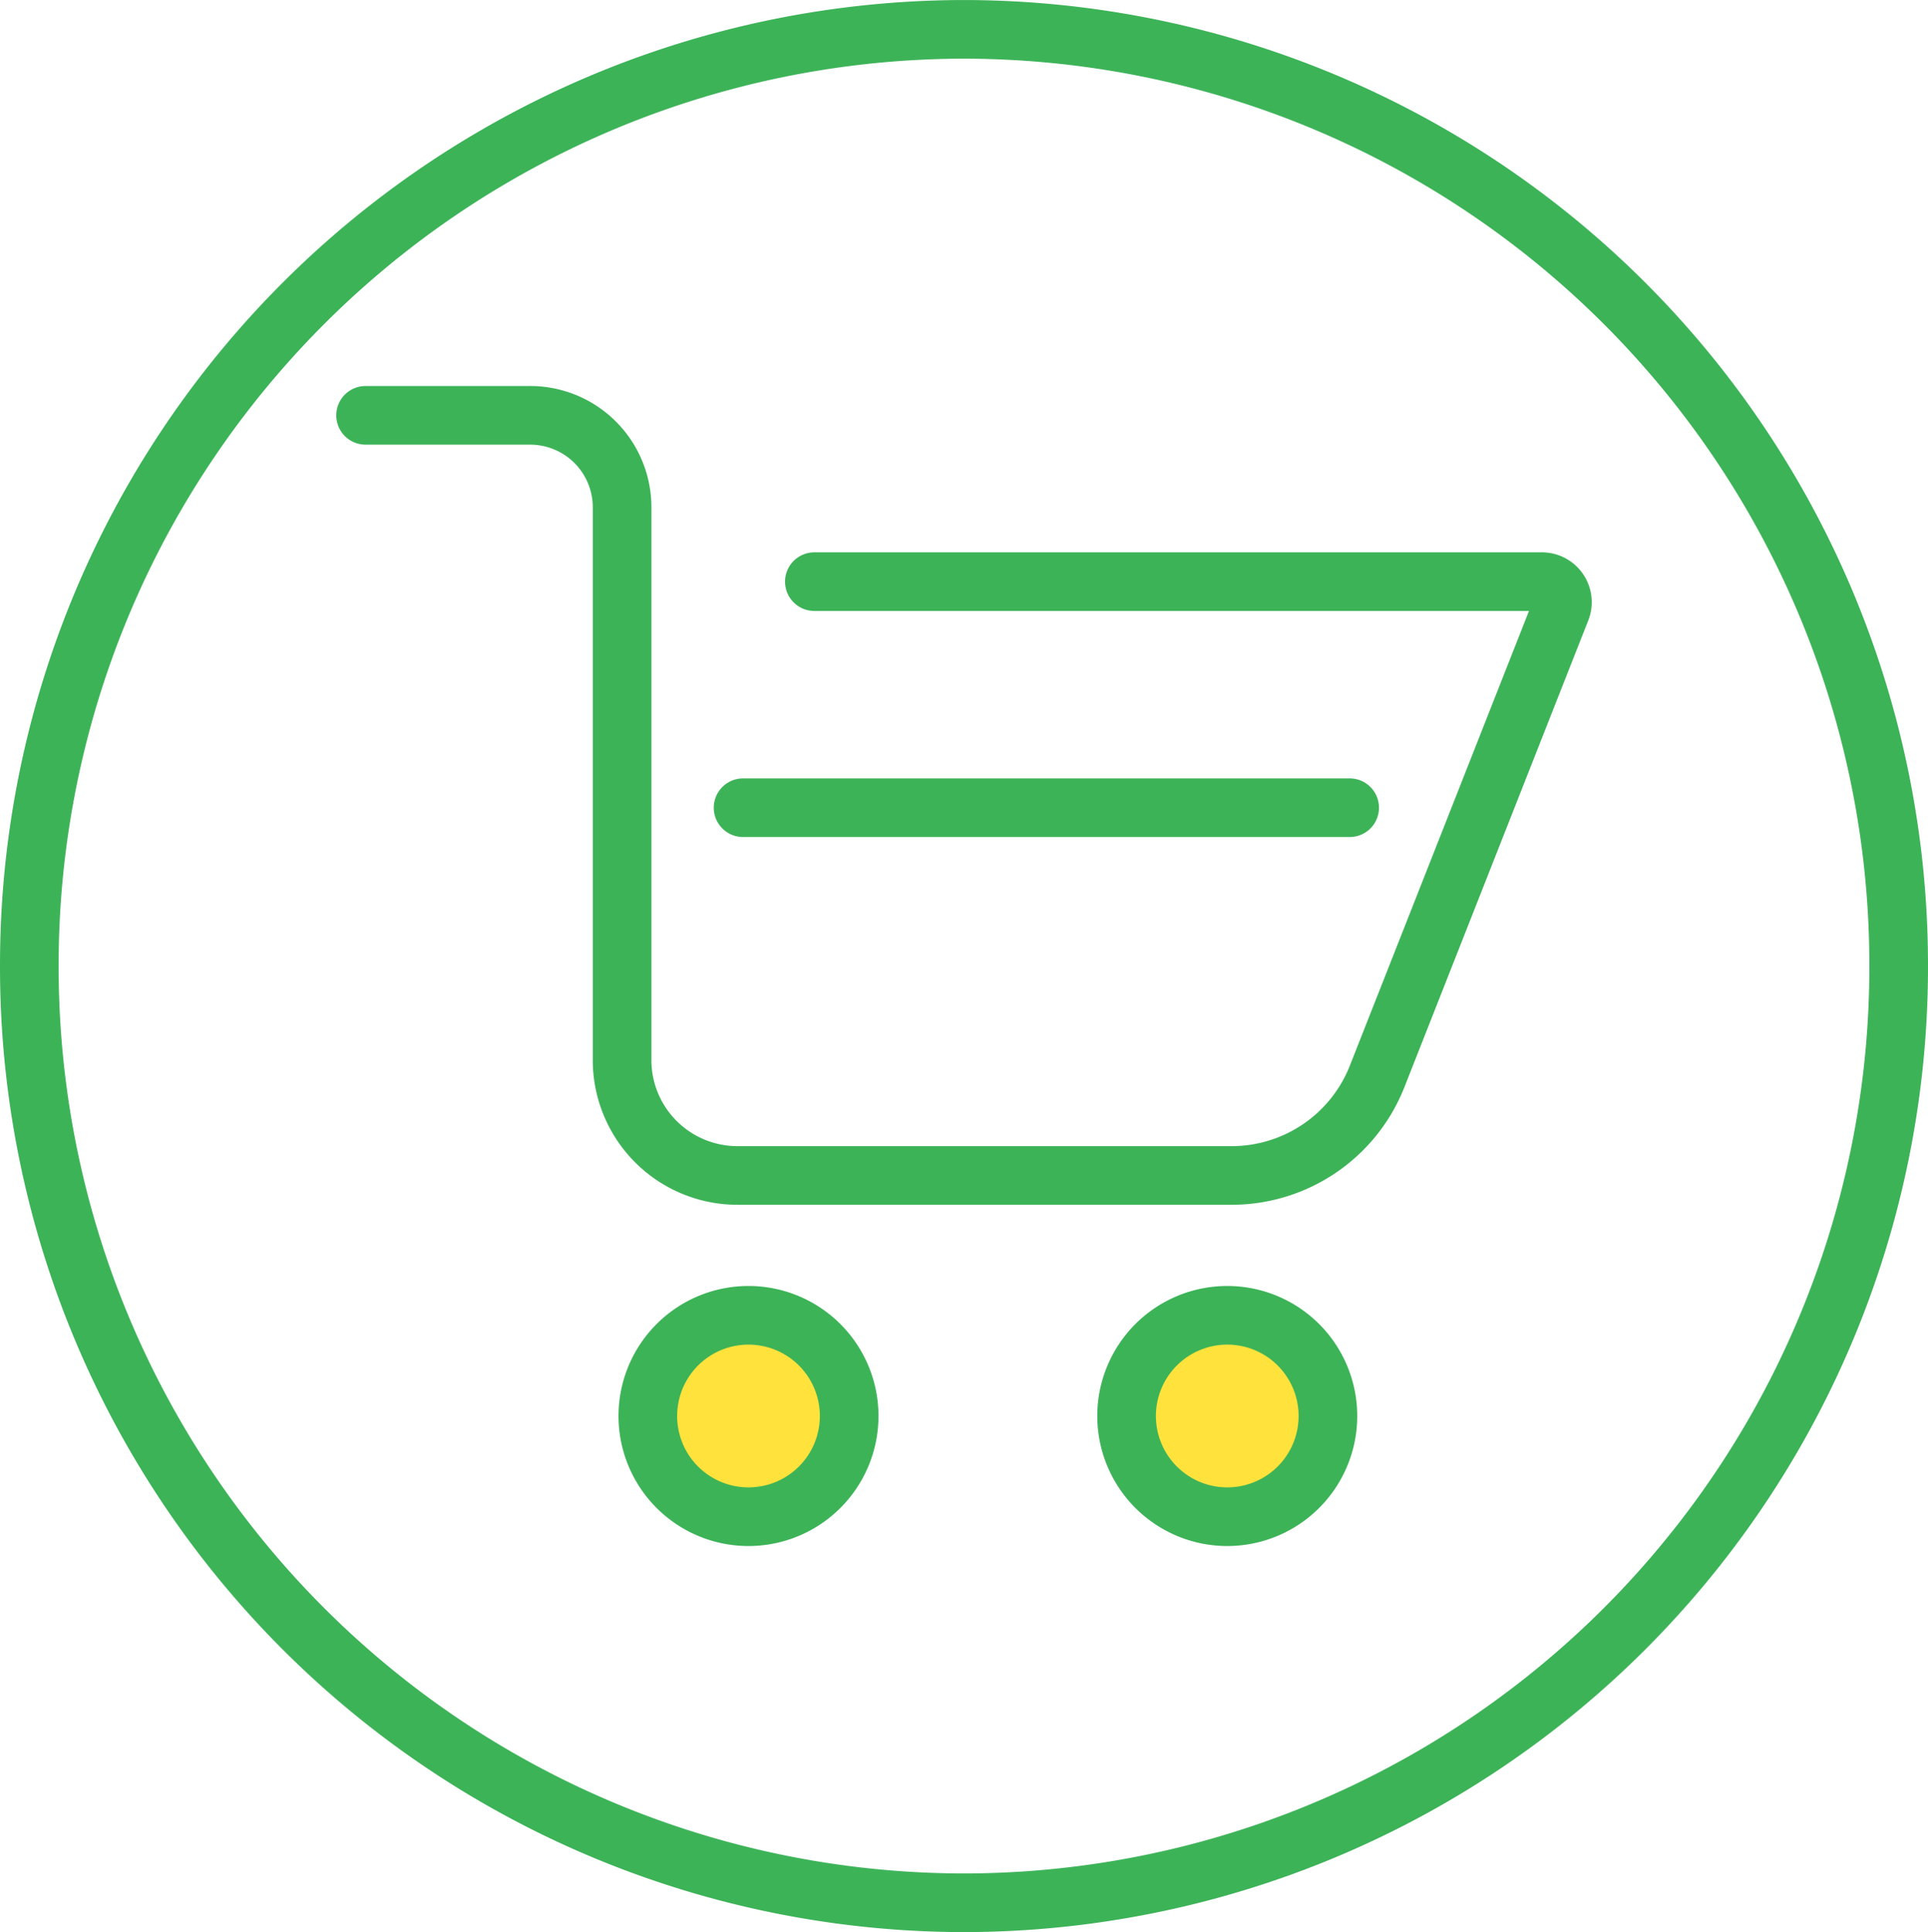 <svg xmlns="http://www.w3.org/2000/svg" width="65.759" height="65.894" viewBox="0 0 65.759 65.894">
  <g id="Group_518332" data-name="Group 518332" transform="translate(-127.621 -7008.311)">
    <g id="Group_518326" data-name="Group 518326" transform="translate(128.621 7009.311)">
      <path id="Path_81195" data-name="Path 81195" d="M25.239,12.646A31.913,31.913,0,0,0-6.641-19.3,31.913,31.913,0,0,0-38.52,12.646,31.913,31.913,0,0,0-6.641,44.593,31.913,31.913,0,0,0,25.239,12.646Z" transform="translate(38.52 19.301)" fill="none" stroke="#3db358" stroke-width="2"/>
    </g>
    <g id="Group_518327" data-name="Group 518327" transform="translate(140.09 7022.476)">
      <path id="Path_81196" data-name="Path 81196" d="M0,0H5.6A3.136,3.136,0,0,1,8.749,3.128V22a3.935,3.935,0,0,0,3.944,3.924H29.531a5.335,5.335,0,0,0,4.967-3.37L40.773,6.627a.7.7,0,0,0-.657-.955H15.307" fill="none" stroke="#3db358" stroke-linecap="round" stroke-linejoin="round" stroke-width="2"/>
    </g>
    <g id="Group_518328" data-name="Group 518328" transform="translate(149.717 7053.169)">
      <path id="Path_81197" data-name="Path 81197" d="M2.718,1.36A3.435,3.435,0,0,1-.716,4.794,3.433,3.433,0,0,1-4.149,1.36,3.433,3.433,0,0,1-.716-2.075,3.435,3.435,0,0,1,2.718,1.36" transform="translate(4.149 2.075)" fill="#ffe23b"/>
    </g>
    <g id="Group_518329" data-name="Group 518329" transform="translate(149.717 7053.169)">
      <path id="Path_81198" data-name="Path 81198" d="M2.718,1.36A3.435,3.435,0,0,1-.716,4.794,3.433,3.433,0,0,1-4.149,1.36,3.433,3.433,0,0,1-.716-2.075,3.435,3.435,0,0,1,2.718,1.36Z" transform="translate(4.149 2.075)" fill="none" stroke="#3db358" stroke-linecap="round" stroke-linejoin="round" stroke-width="2"/>
    </g>
    <g id="Group_518330" data-name="Group 518330" transform="translate(166.046 7053.169)">
      <path id="Path_81199" data-name="Path 81199" d="M2.718,1.36A3.434,3.434,0,0,1-.714,4.794,3.435,3.435,0,0,1-4.149,1.36,3.435,3.435,0,0,1-.714-2.075,3.434,3.434,0,0,1,2.718,1.36" transform="translate(4.149 2.075)" fill="#ffe23b"/>
    </g>
    <g id="Group_518331" data-name="Group 518331" transform="translate(166.046 7053.169)">
      <path id="Path_81200" data-name="Path 81200" d="M2.718,1.36A3.434,3.434,0,0,1-.714,4.794,3.435,3.435,0,0,1-4.149,1.36,3.435,3.435,0,0,1-.714-2.075,3.434,3.434,0,0,1,2.718,1.36Z" transform="translate(4.149 2.075)" fill="none" stroke="#3db358" stroke-linecap="round" stroke-linejoin="round" stroke-width="2"/>
    </g>
    <path id="Path_81201" data-name="Path 81201" d="M0,25.784H65V-39.352H0Z" transform="translate(128 7048.042)" fill="none"/>
    <path id="Path_81202" data-name="Path 81202" d="M8.19,0H-12.5" transform="translate(165.465 7035.858)" fill="none" stroke="#3db358" stroke-linecap="round" stroke-linejoin="round" stroke-width="2"/>
  </g>
</svg>
